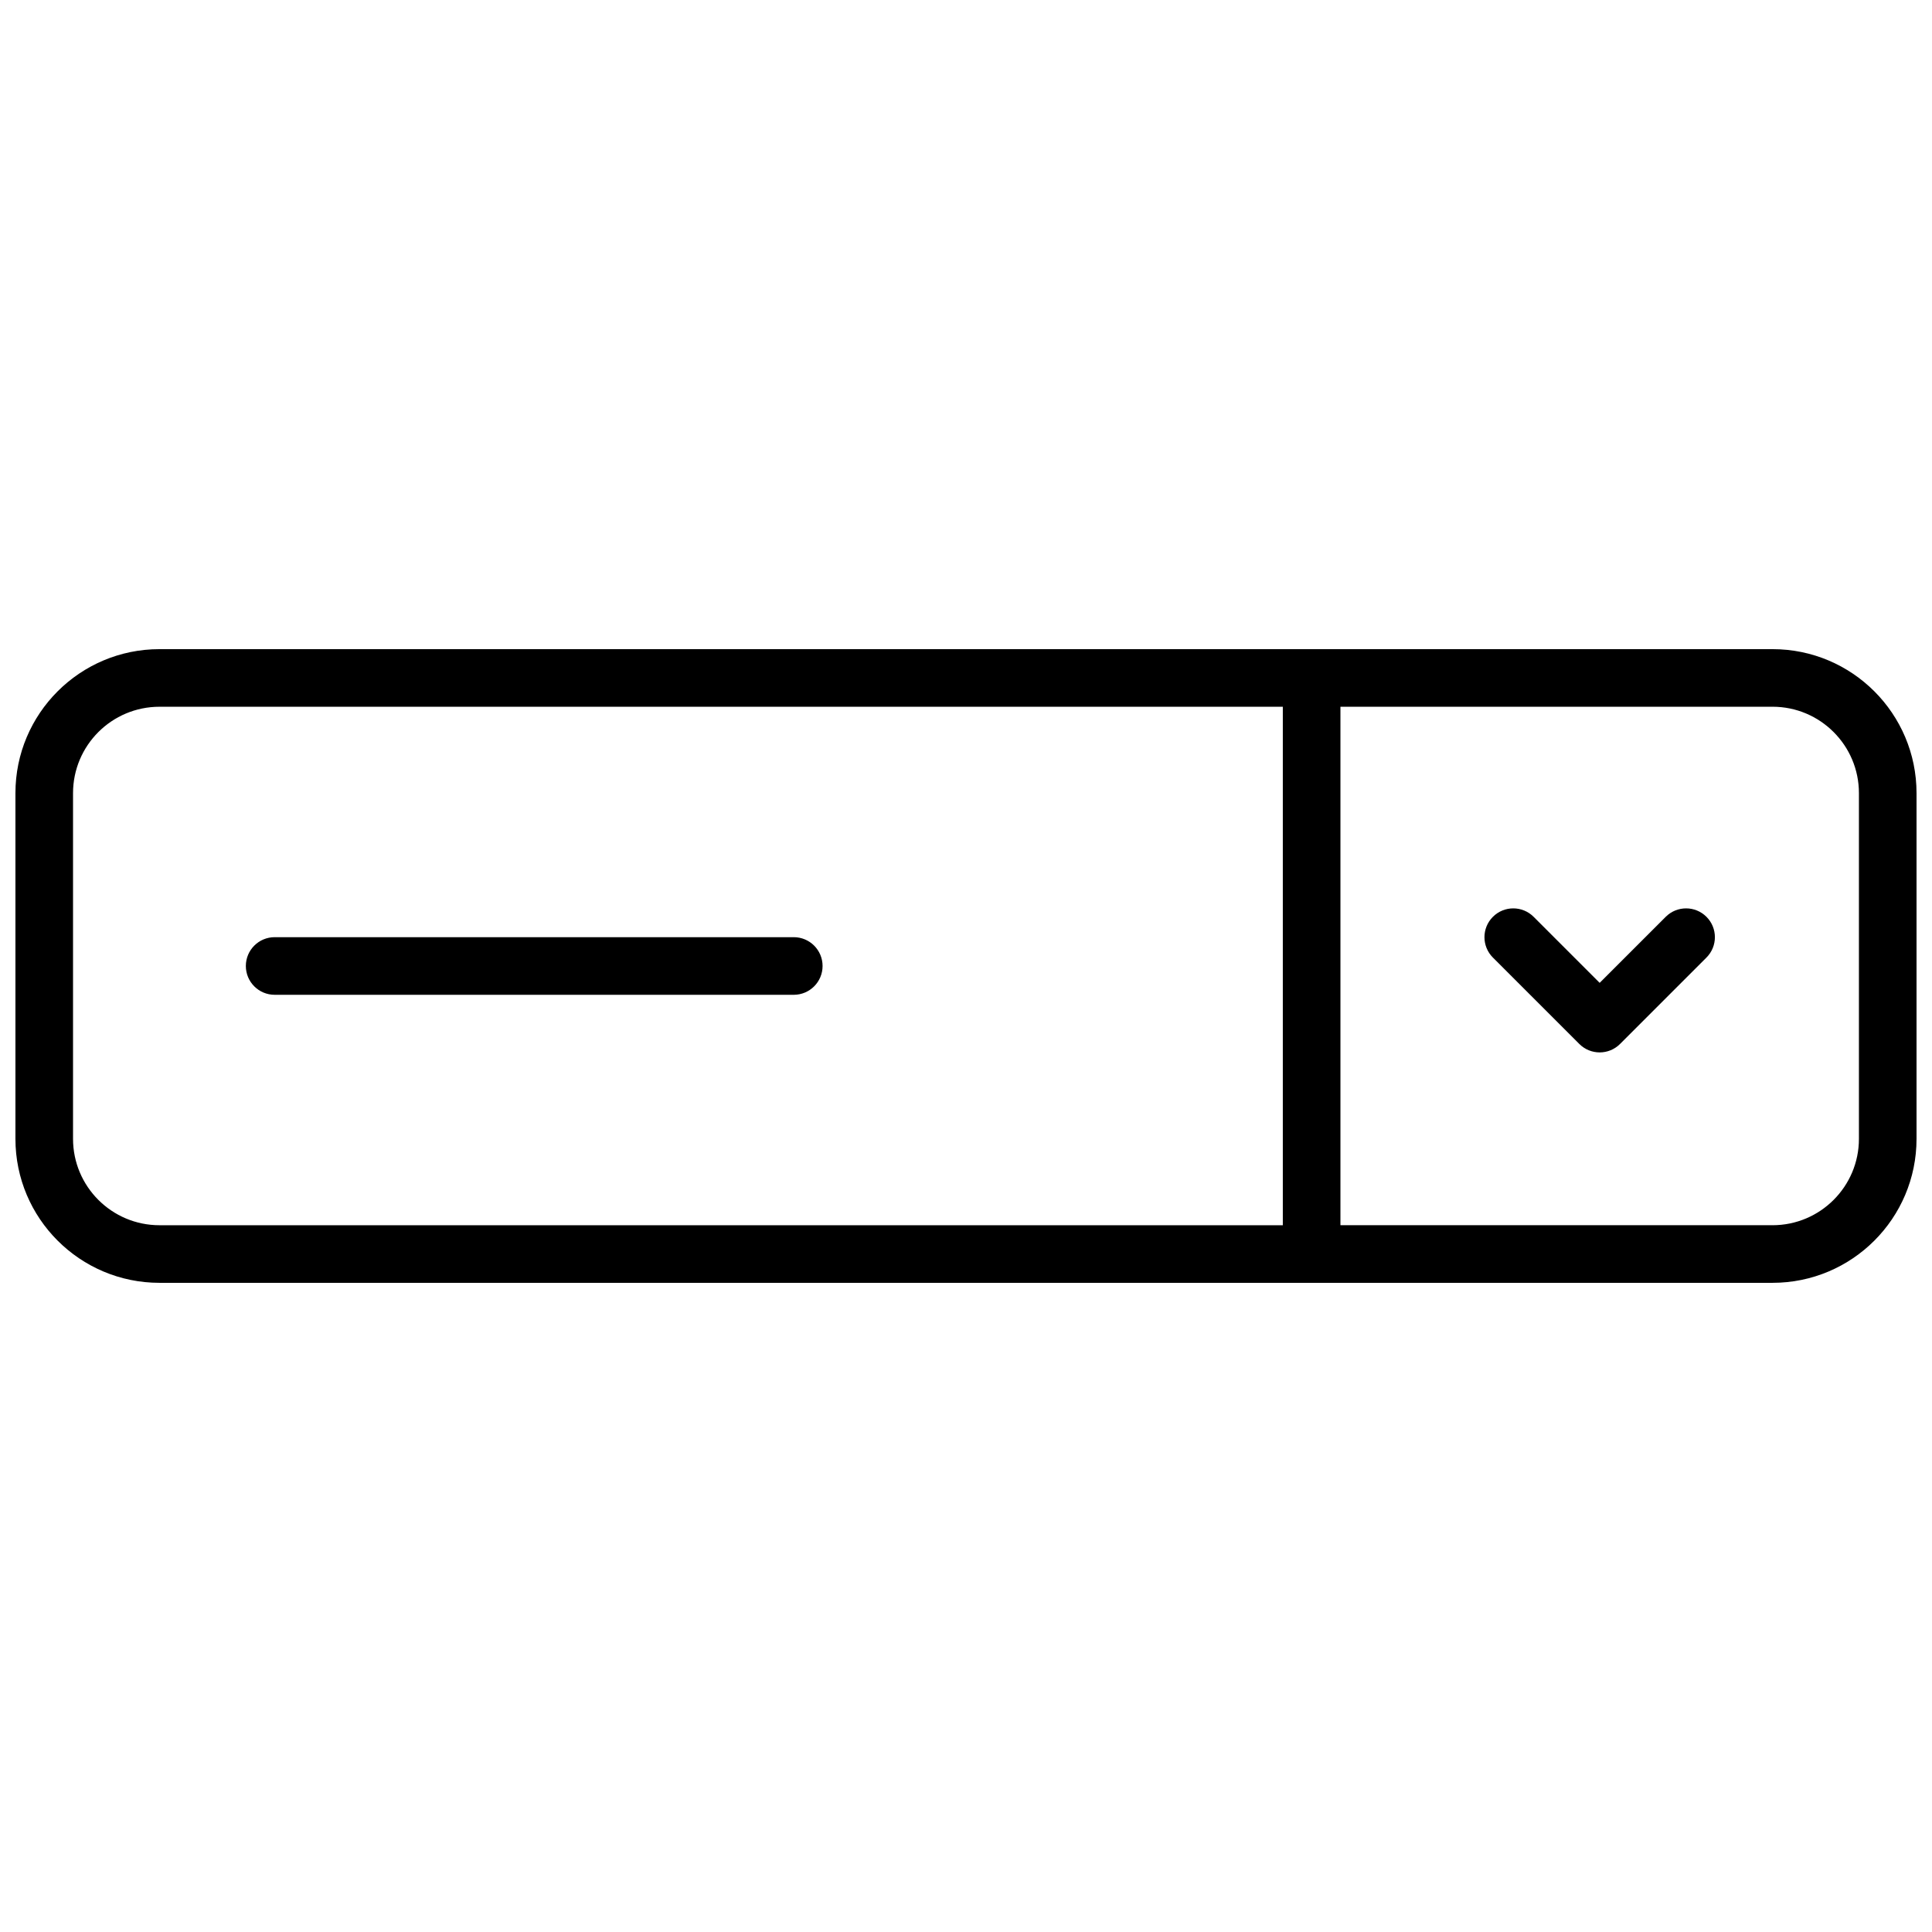 <?xml version="1.0" encoding="UTF-8"?>
<!-- Uploaded to: SVG Repo, www.svgrepo.com, Generator: SVG Repo Mixer Tools -->
<svg width="800px" height="800px" version="1.1" viewBox="144 144 512 512" xmlns="http://www.w3.org/2000/svg">
 <defs>
  <clipPath id="a">
   <path d="m148.09 316h503.81v168h-503.81z"/>
  </clipPath>
 </defs>
 <g clip-path="url(#a)">
  <path d="m613.74 316.03c21.07 0 38.16 17.094 38.16 38.16v91.613c0 21.07-17.094 38.16-38.16 38.16h-427.47c-21.078 0-38.18-17.094-38.18-38.16v-91.613c0-21.074 17.102-38.16 38.18-38.16zm-427.47 15.266c-12.648 0-22.914 10.254-22.914 22.895v91.613c0 12.633 10.266 22.895 22.914 22.895h297.69v-137.4zm312.96 0v137.4h114.51c12.633 0 22.895-10.254 22.895-22.895v-91.613c0-12.637-10.258-22.895-22.895-22.895zm51.199 55.672 17.5 17.5 17.504-17.5c2.981-2.984 7.816-2.984 10.797 0 2.981 2.981 2.981 7.812 0 10.793l-22.902 22.902c-2.981 2.981-7.812 2.981-10.793 0l-22.902-22.902c-2.981-2.981-2.981-7.812 0-10.793 2.981-2.984 7.816-2.984 10.797 0zm-333.64 20.664c-4.219 0-7.637-3.418-7.637-7.633 0-4.219 3.418-7.637 7.637-7.637h137.57c4.215 0 7.633 3.418 7.633 7.637 0 4.215-3.418 7.633-7.633 7.633z" fill-rule="evenodd"/>
 </g>
</svg>